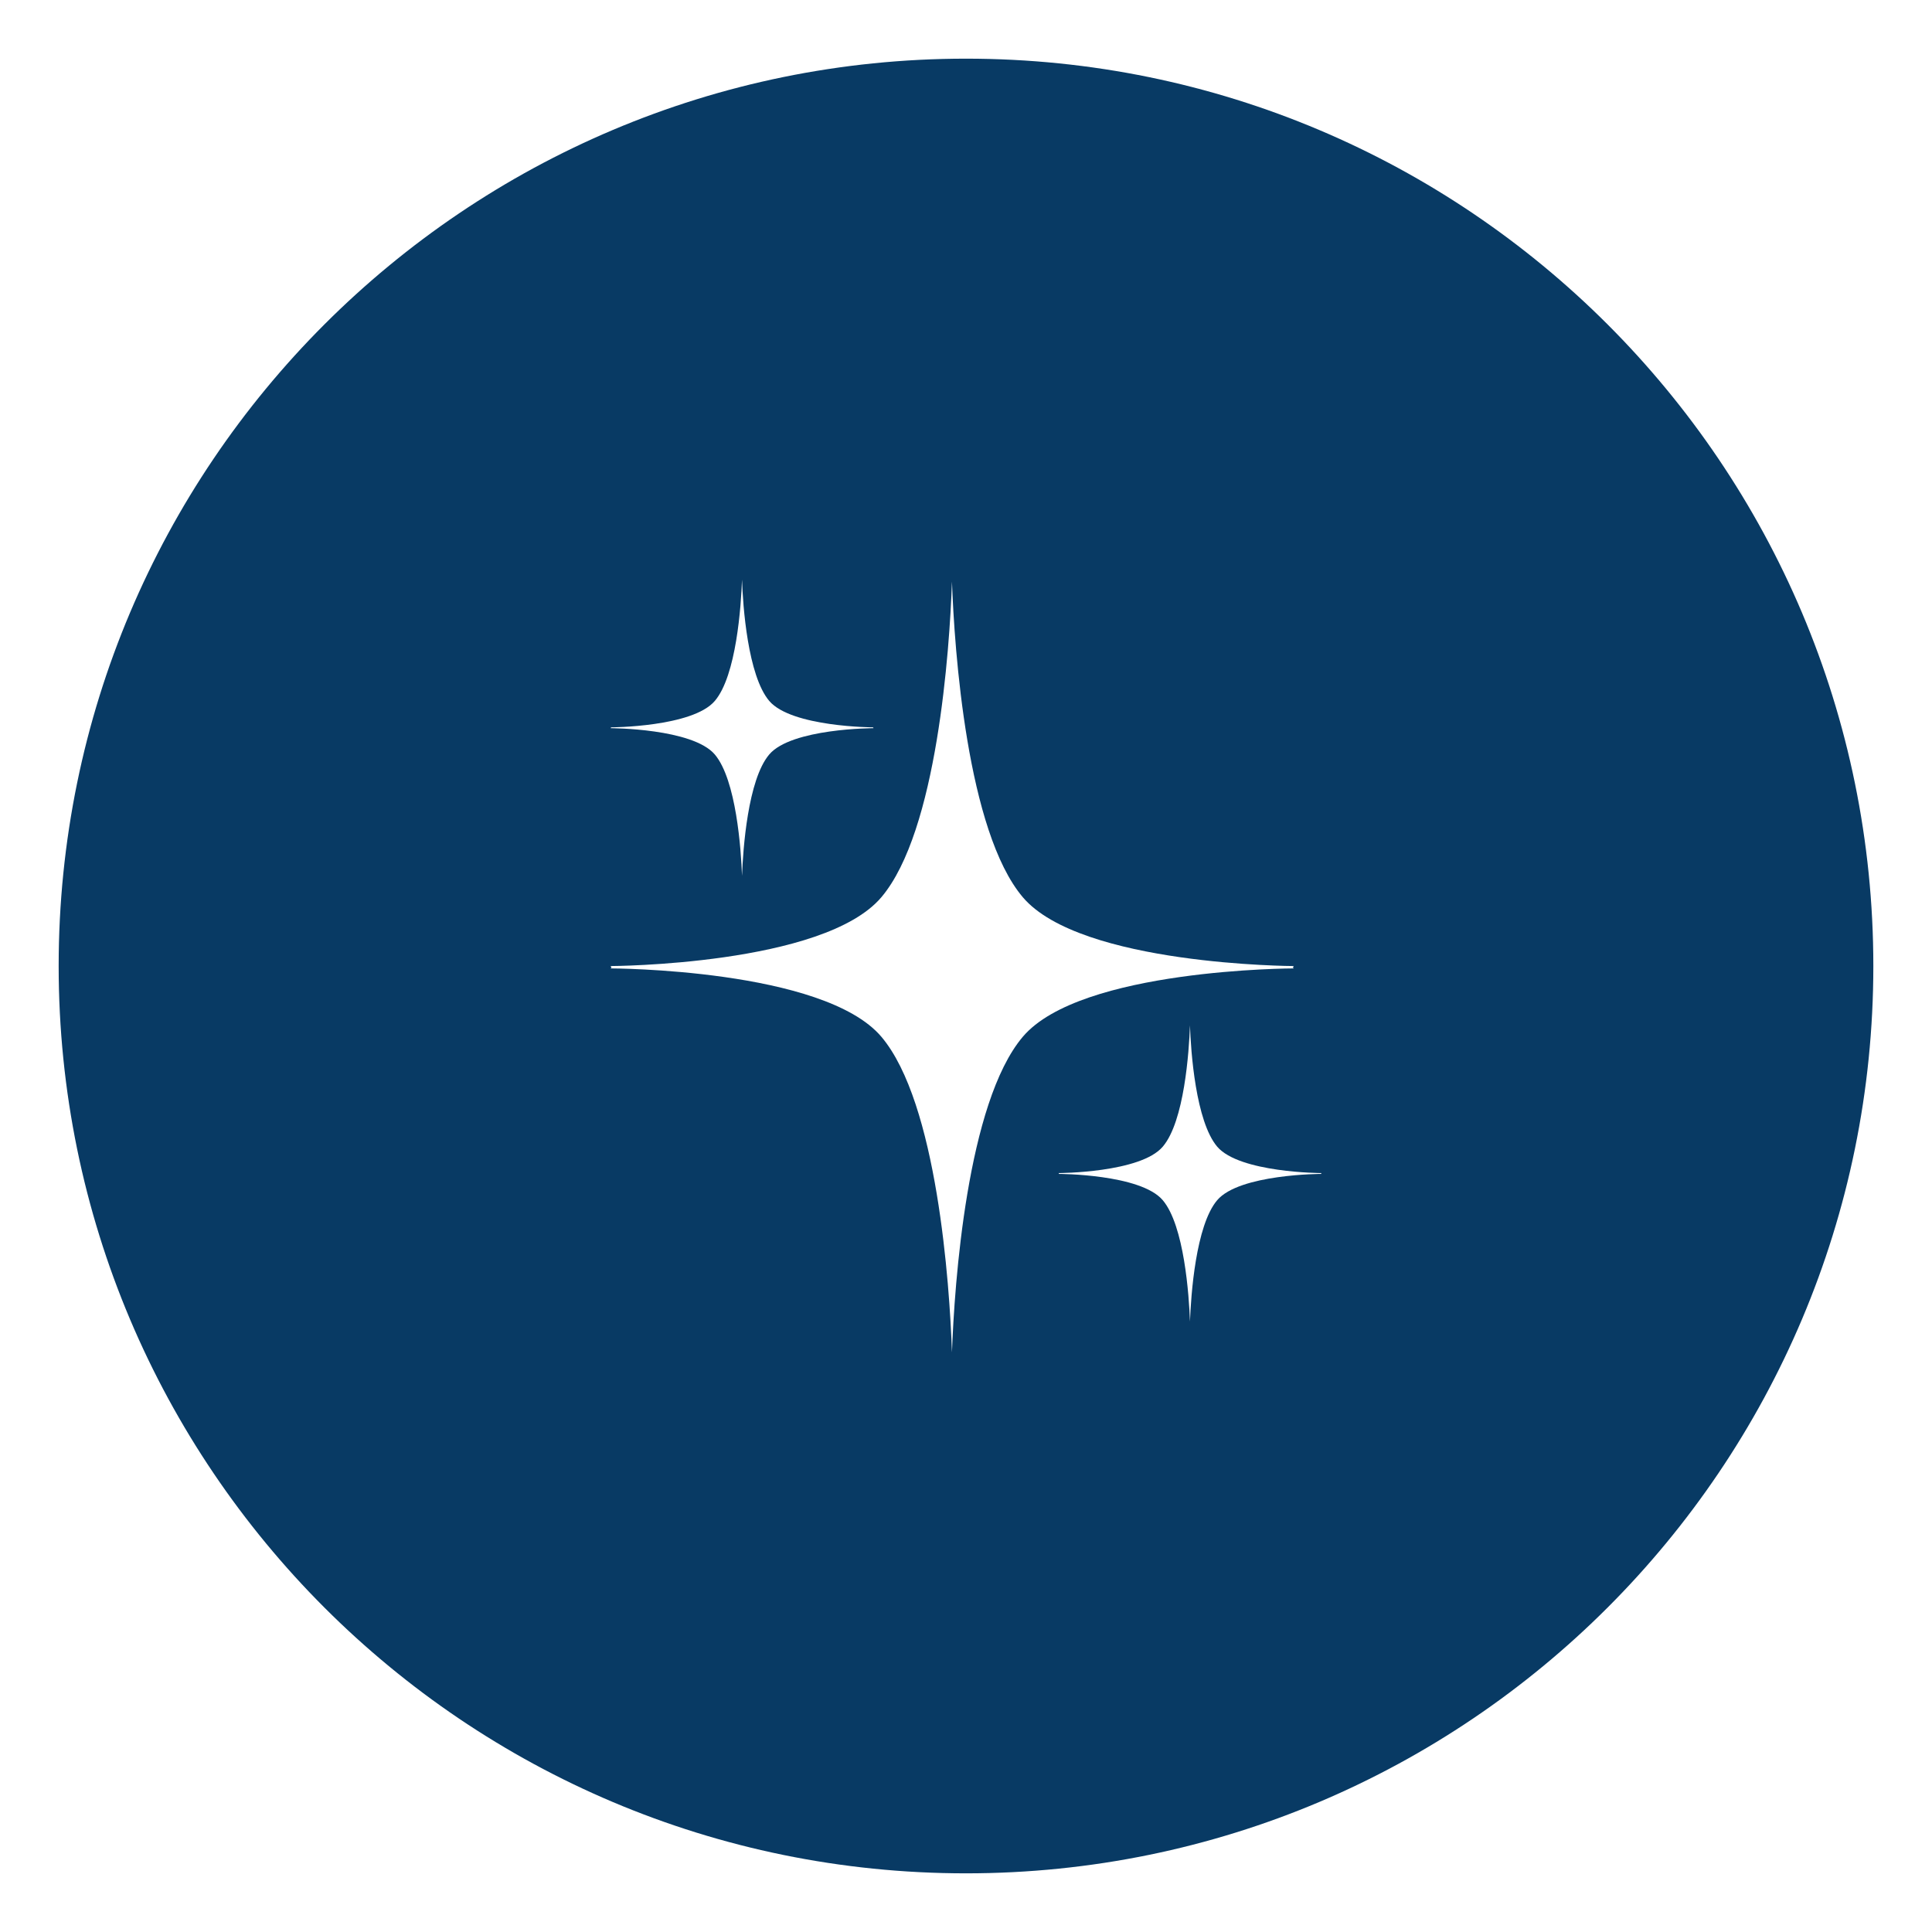 <svg version="1.0" preserveAspectRatio="xMidYMid meet" height="1000" viewBox="0 0 750 750" zoomAndPan="magnify" width="1000" xmlns:xlink="http://www.w3.org/1999/xlink" xmlns="http://www.w3.org/2000/svg"><defs><clipPath id="dab53643ab"><path clip-rule="nonzero" d="M 22.773 22.773 L 727.227 22.773 L 727.227 727.227 L 22.773 727.227 Z M 22.773 22.773"></path></clipPath><clipPath id="8f3548c7fa"><path clip-rule="nonzero" d="M 375 22.773 C 180.469 22.773 22.773 180.469 22.773 375 C 22.773 569.531 180.469 727.227 375 727.227 C 569.531 727.227 727.227 569.531 727.227 375 C 727.227 180.469 569.531 22.773 375 22.773 Z M 375 22.773"></path></clipPath><clipPath id="2cbe4ddfc4"><path clip-rule="nonzero" d="M 0.773 0.773 L 705.227 0.773 L 705.227 705.227 L 0.773 705.227 Z M 0.773 0.773"></path></clipPath><clipPath id="995fe48c28"><path clip-rule="nonzero" d="M 353 0.773 C 158.469 0.773 0.773 158.469 0.773 353 C 0.773 547.531 158.469 705.227 353 705.227 C 547.531 705.227 705.227 547.531 705.227 353 C 705.227 158.469 547.531 0.773 353 0.773 Z M 353 0.773"></path></clipPath><clipPath id="8aec9ed620"><rect height="706" y="0" width="706" x="0"></rect></clipPath></defs><rect fill-opacity="1" height="900" y="-75" fill="#ffffff" width="900" x="-75"></rect><rect fill-opacity="1" height="900" y="-75" fill="#ffffff" width="900" x="-75"></rect><g clip-path="url(#dab53643ab)"><g clip-path="url(#8f3548c7fa)"><g transform="matrix(1, 0, 0, 1, 22, 22)"><g clip-path="url(#8aec9ed620)"><g clip-path="url(#2cbe4ddfc4)"><g clip-path="url(#995fe48c28)"><path fill-rule="nonzero" fill-opacity="1" d="M 0.773 0.773 L 705.227 0.773 L 705.227 705.227 L 0.773 705.227 Z M 0.773 0.773" fill="#083a64"></path></g></g></g></g></g></g><path fill-rule="nonzero" fill-opacity="1" d="M 501.902 375.57 L 502.223 375.023 C 502.223 375.023 419.531 374.75 397.074 348.324 C 375.387 322.77 370.469 252.199 369.555 225.773 C 368.645 252.199 363.816 322.77 342.129 348.324 C 319.715 374.75 237.027 375.023 237.027 375.023 L 237.391 375.57 L 237.027 375.934 C 237.027 375.934 319.668 376.023 342.129 402.449 C 363.816 428.008 368.645 498.578 369.555 525 C 370.469 498.578 375.387 428.008 397.074 402.449 C 419.488 376.023 502.223 375.934 502.223 375.934 Z M 501.902 375.57" fill="#ffffff"></path><path fill-rule="nonzero" fill-opacity="1" d="M 512.973 455.387 C 512.973 455.387 481.172 455.297 472.516 445.137 C 464.18 435.297 462.266 408.188 461.949 398.031 C 461.582 408.188 459.762 435.34 451.379 445.137 C 442.77 455.297 410.969 455.387 410.969 455.387 L 411.105 455.57 L 410.969 455.707 C 410.969 455.707 442.77 455.75 451.379 465.91 C 459.715 475.75 461.582 502.859 461.949 513.02 C 462.312 502.859 464.18 475.707 472.516 465.91 C 481.129 455.75 512.973 455.707 512.973 455.707 L 512.836 455.57 Z M 512.973 455.387" fill="#ffffff"></path><path fill-rule="nonzero" fill-opacity="1" d="M 277.484 292.883 C 285.82 302.723 287.688 329.828 288.051 339.988 C 288.418 329.828 290.285 302.676 298.621 292.883 C 307.23 282.723 339.078 282.676 339.078 282.676 L 338.941 282.539 L 339.078 282.359 C 339.078 282.359 307.277 282.266 298.621 272.105 C 290.285 262.266 288.371 235.16 288.051 225 C 287.688 235.16 285.867 262.312 277.484 272.105 C 268.871 282.266 237.074 282.359 237.074 282.359 L 237.211 282.539 L 237.074 282.676 C 237.027 282.676 268.828 282.723 277.484 292.883 Z M 277.484 292.883" fill="#ffffff"></path></svg>